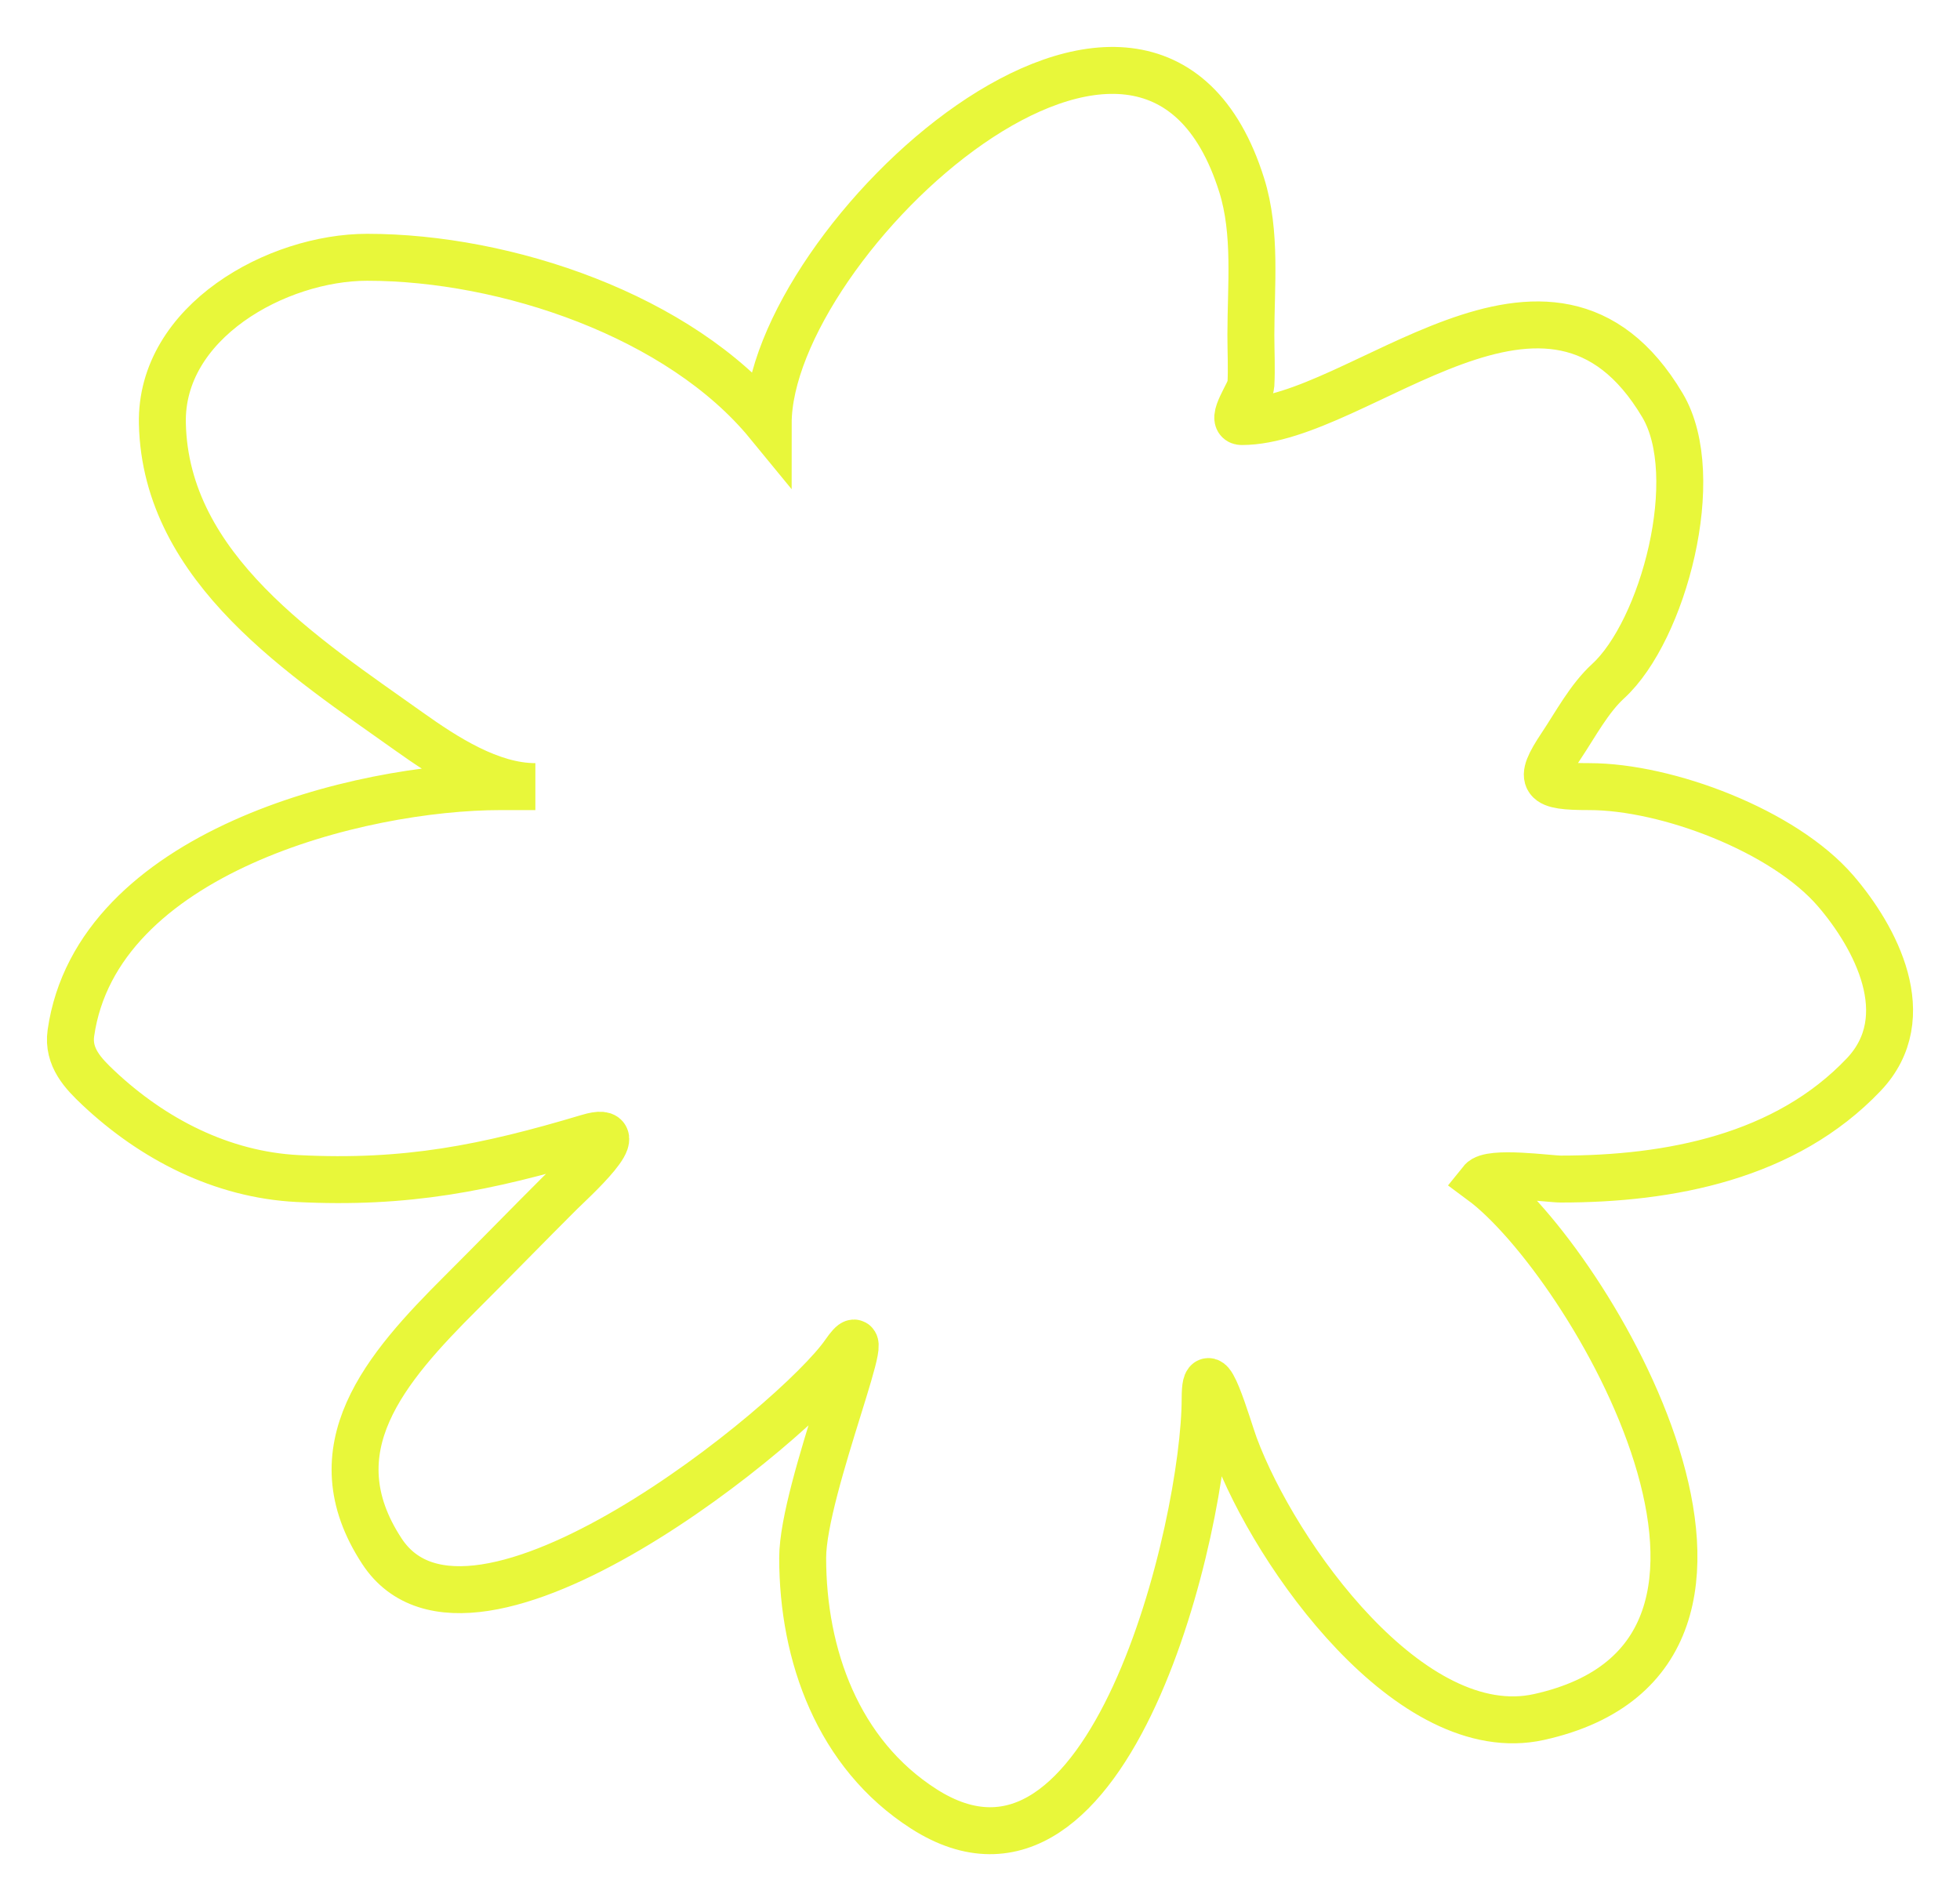 <?xml version="1.0" encoding="UTF-8"?> <svg xmlns="http://www.w3.org/2000/svg" width="167" height="162" viewBox="0 0 167 162" fill="none"> <g filter="url(#filter0_f_34_235)"> <path d="M106.58 28.534C106.58 24.337 107.065 19.826 105.801 15.789C97.861 -9.566 65.452 20.555 65.452 36.095C57.92 26.91 43.119 21.924 31.284 21.924C23.626 21.924 13.641 27.408 13.835 36.095C14.111 48.495 26.03 56.045 34.834 62.321C37.919 64.519 41.796 67.03 45.616 67.03H42.672C30.598 67.03 8.245 72.635 6.041 88.028C5.745 90.096 7.109 91.496 8.379 92.694C13.01 97.058 18.889 100.097 25.352 100.427C34.63 100.902 41.427 99.53 50.119 96.928C54.249 95.691 48.602 100.774 47.737 101.637C44.922 104.446 42.139 107.31 39.294 110.148C32.864 116.565 26.824 123.461 32.54 132.183C40.158 143.809 67.843 121.24 71.941 115.333C75.32 110.463 68.391 126.822 68.391 132.745C68.391 141.063 71.417 149.462 78.696 154.131C94.627 164.35 102.683 129.821 102.683 119.178C102.683 114.76 104.636 121.69 105.195 123.196C108.671 132.563 120.225 148.729 131.131 146.311C155.214 140.971 135.417 107.434 126.238 100.643C126.964 99.738 131.991 100.471 132.992 100.471C142.264 100.471 152.135 98.589 158.798 91.57C163.471 86.648 159.755 79.816 156.417 75.93C152.007 70.796 142.036 67.03 135.417 67.03C131.449 67.03 130.971 66.621 133.036 63.53C134.243 61.723 135.405 59.52 137.019 58.043C141.701 53.761 145.247 40.593 141.652 34.54C132.037 18.35 115.842 35.922 105.801 35.922C104.725 35.922 106.548 33.398 106.58 32.812C106.659 31.396 106.58 29.951 106.58 28.534Z" stroke="#E8F73A" stroke-width="4" stroke-linecap="round"></path> </g> <defs> <filter id="filter0_f_34_235" x="-0" y="0" width="166.999" height="162" filterUnits="userSpaceOnUse" color-interpolation-filters="sRGB"> <feFlood flood-opacity="0" result="BackgroundImageFix"></feFlood> <feBlend mode="normal" in="SourceGraphic" in2="BackgroundImageFix" result="shape"></feBlend> <feGaussianBlur stdDeviation="2" result="effect1_foregroundBlur_34_235"></feGaussianBlur> </filter> </defs> </svg> 